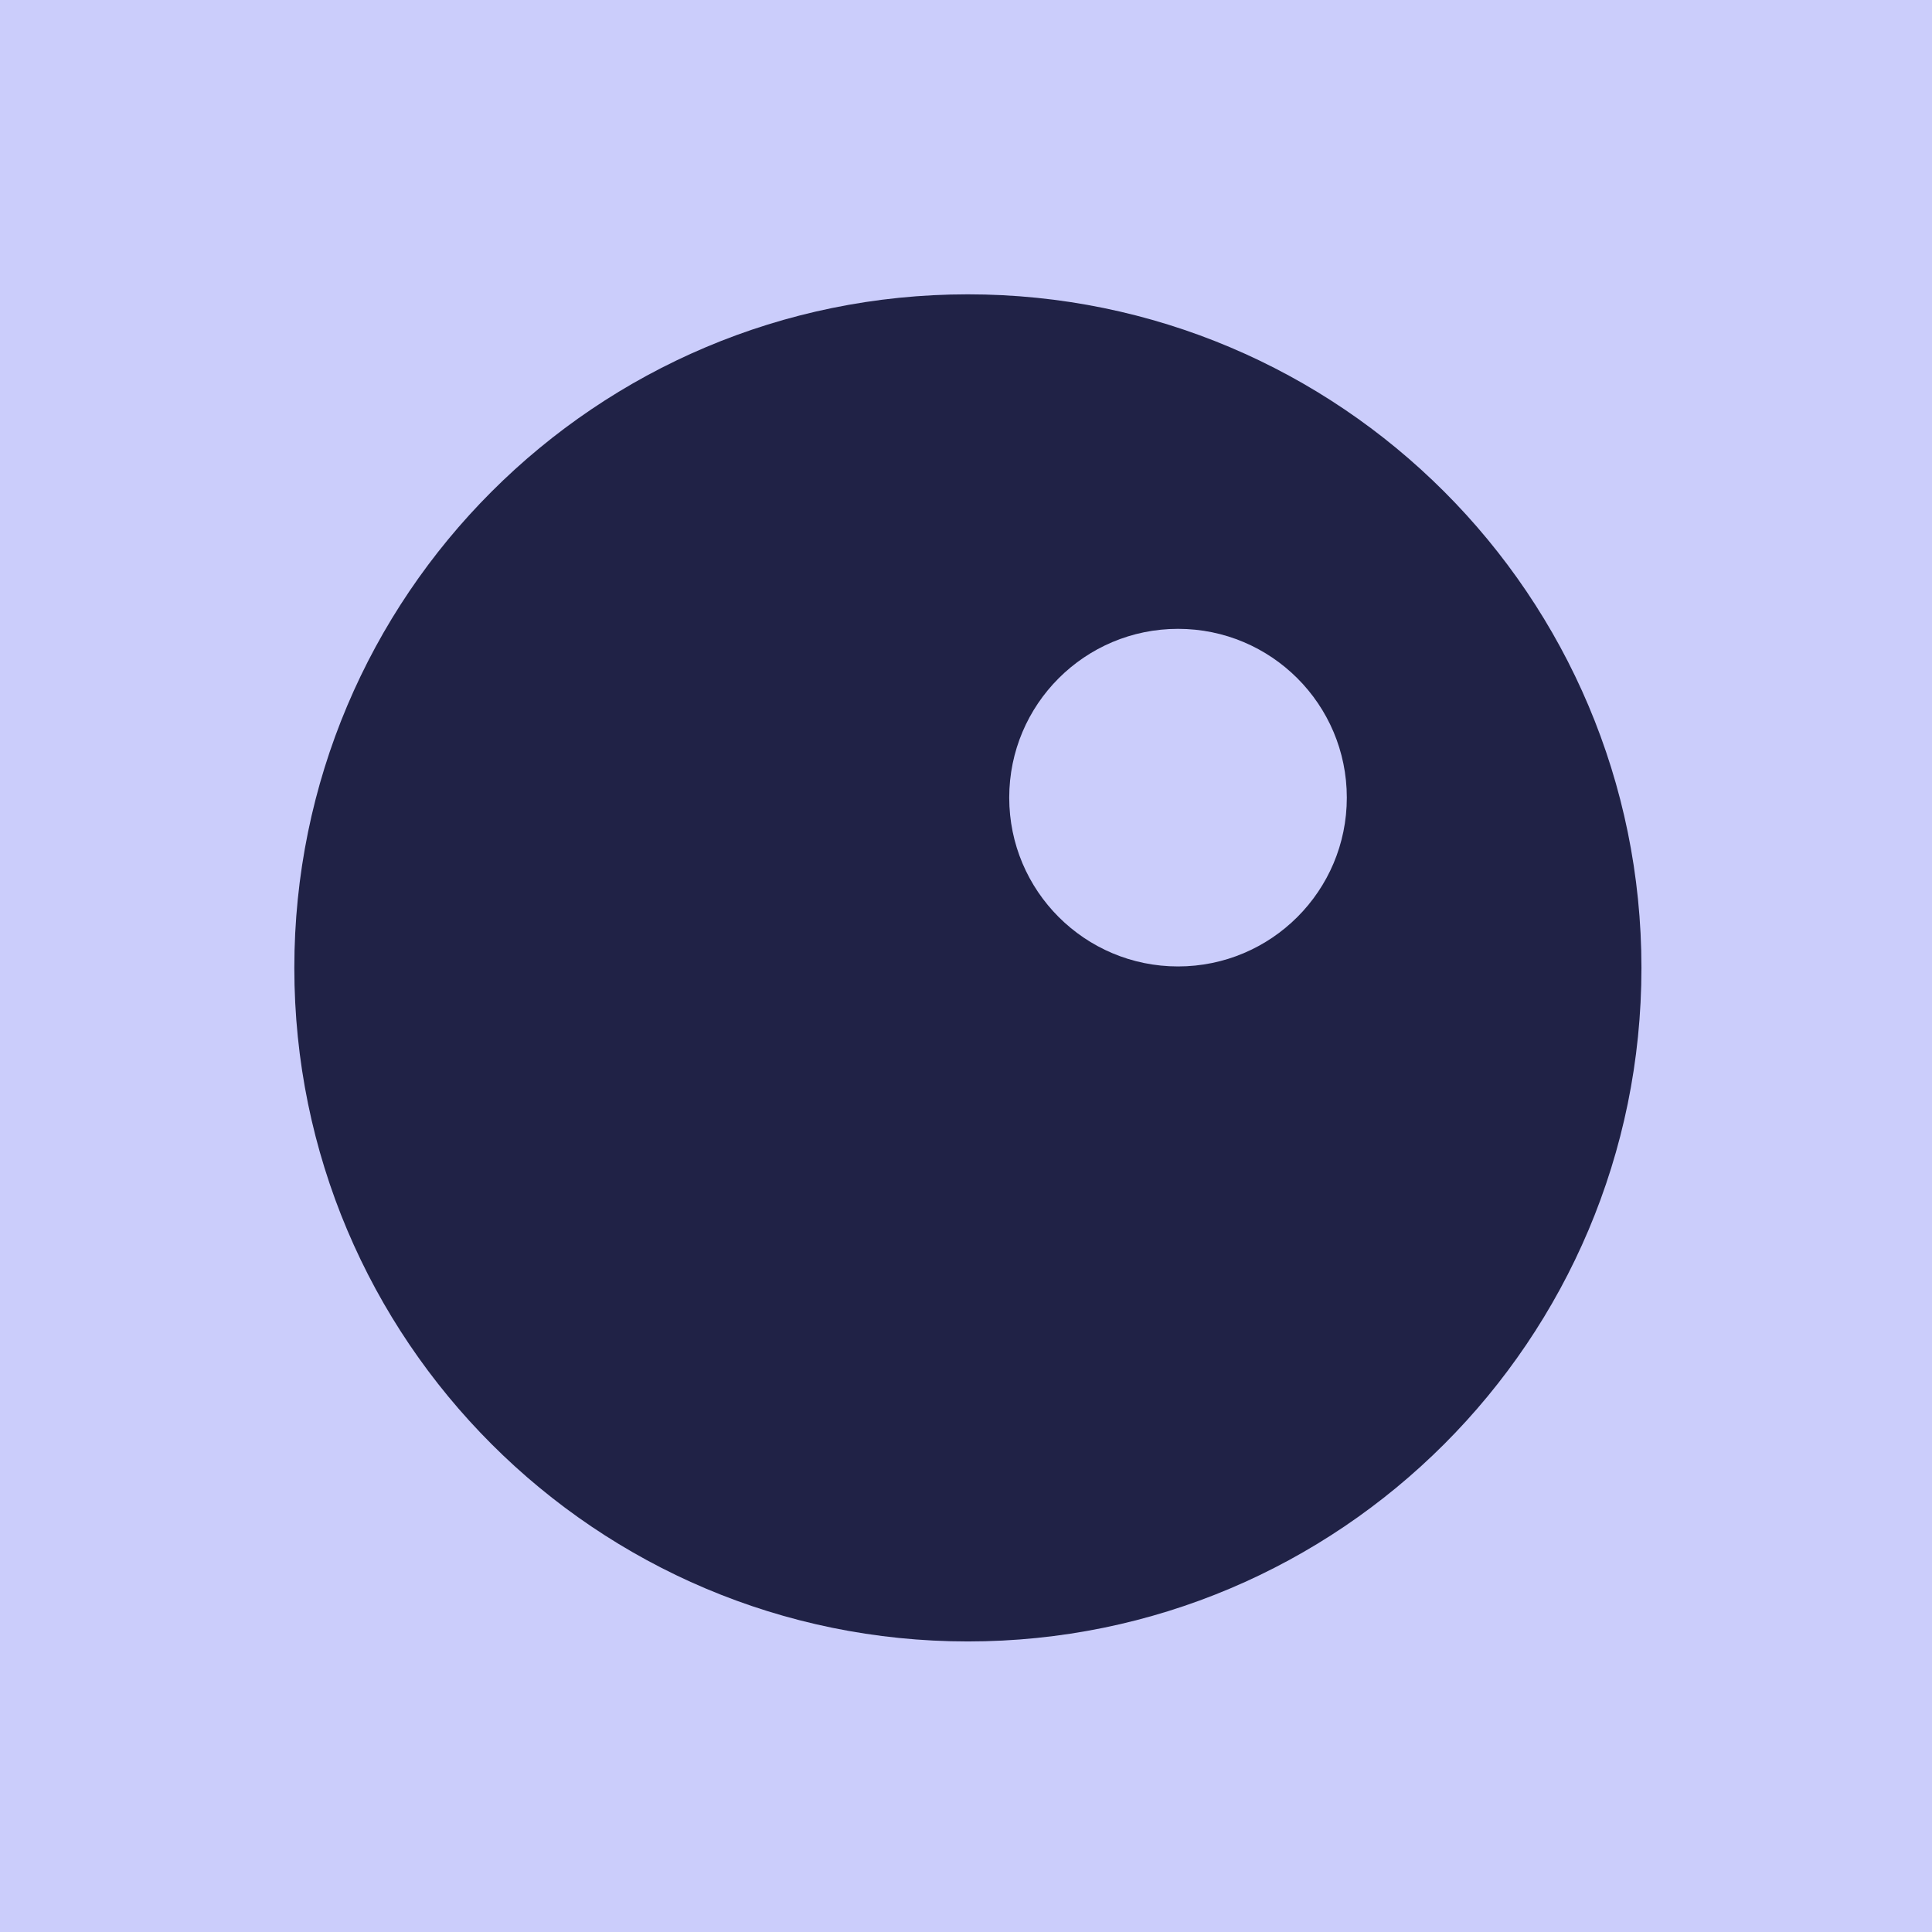 <svg
  xmlns="http://www.w3.org/2000/svg"
  width="512"
  height="512"
  viewBox="0 0 512 512"
>
  <g fill="none">
    <rect id="background" x="0" y="0" width="512" height="512"/>
    <path
      id="glyph"
      d="M256.5,78 C355.083,78 435,157.917 435,256.5 C435,355.083 355.083,435 256.5,435 C157.917,435 78,355.083 78,256.5 C78,157.917 157.917,78 256.5,78 Z M312.187,166.65 C287.482,166.65 267.454,186.678 267.454,211.383 C267.454,236.089 287.482,256.117 312.187,256.117 C336.893,256.117 356.921,236.089 356.921,211.383 C356.921,186.678 336.893,166.65 312.187,166.65 Z"
    />
  </g>

  <style>
    #background { fill: #CBCDFB;}
    #glyph {fill: #202246; }

    @media (prefers-color-scheme: dark) {
      #background { fill: #202246; }
      #glyph { fill: #CBCDFB; }
    }
  </style>
</svg>
